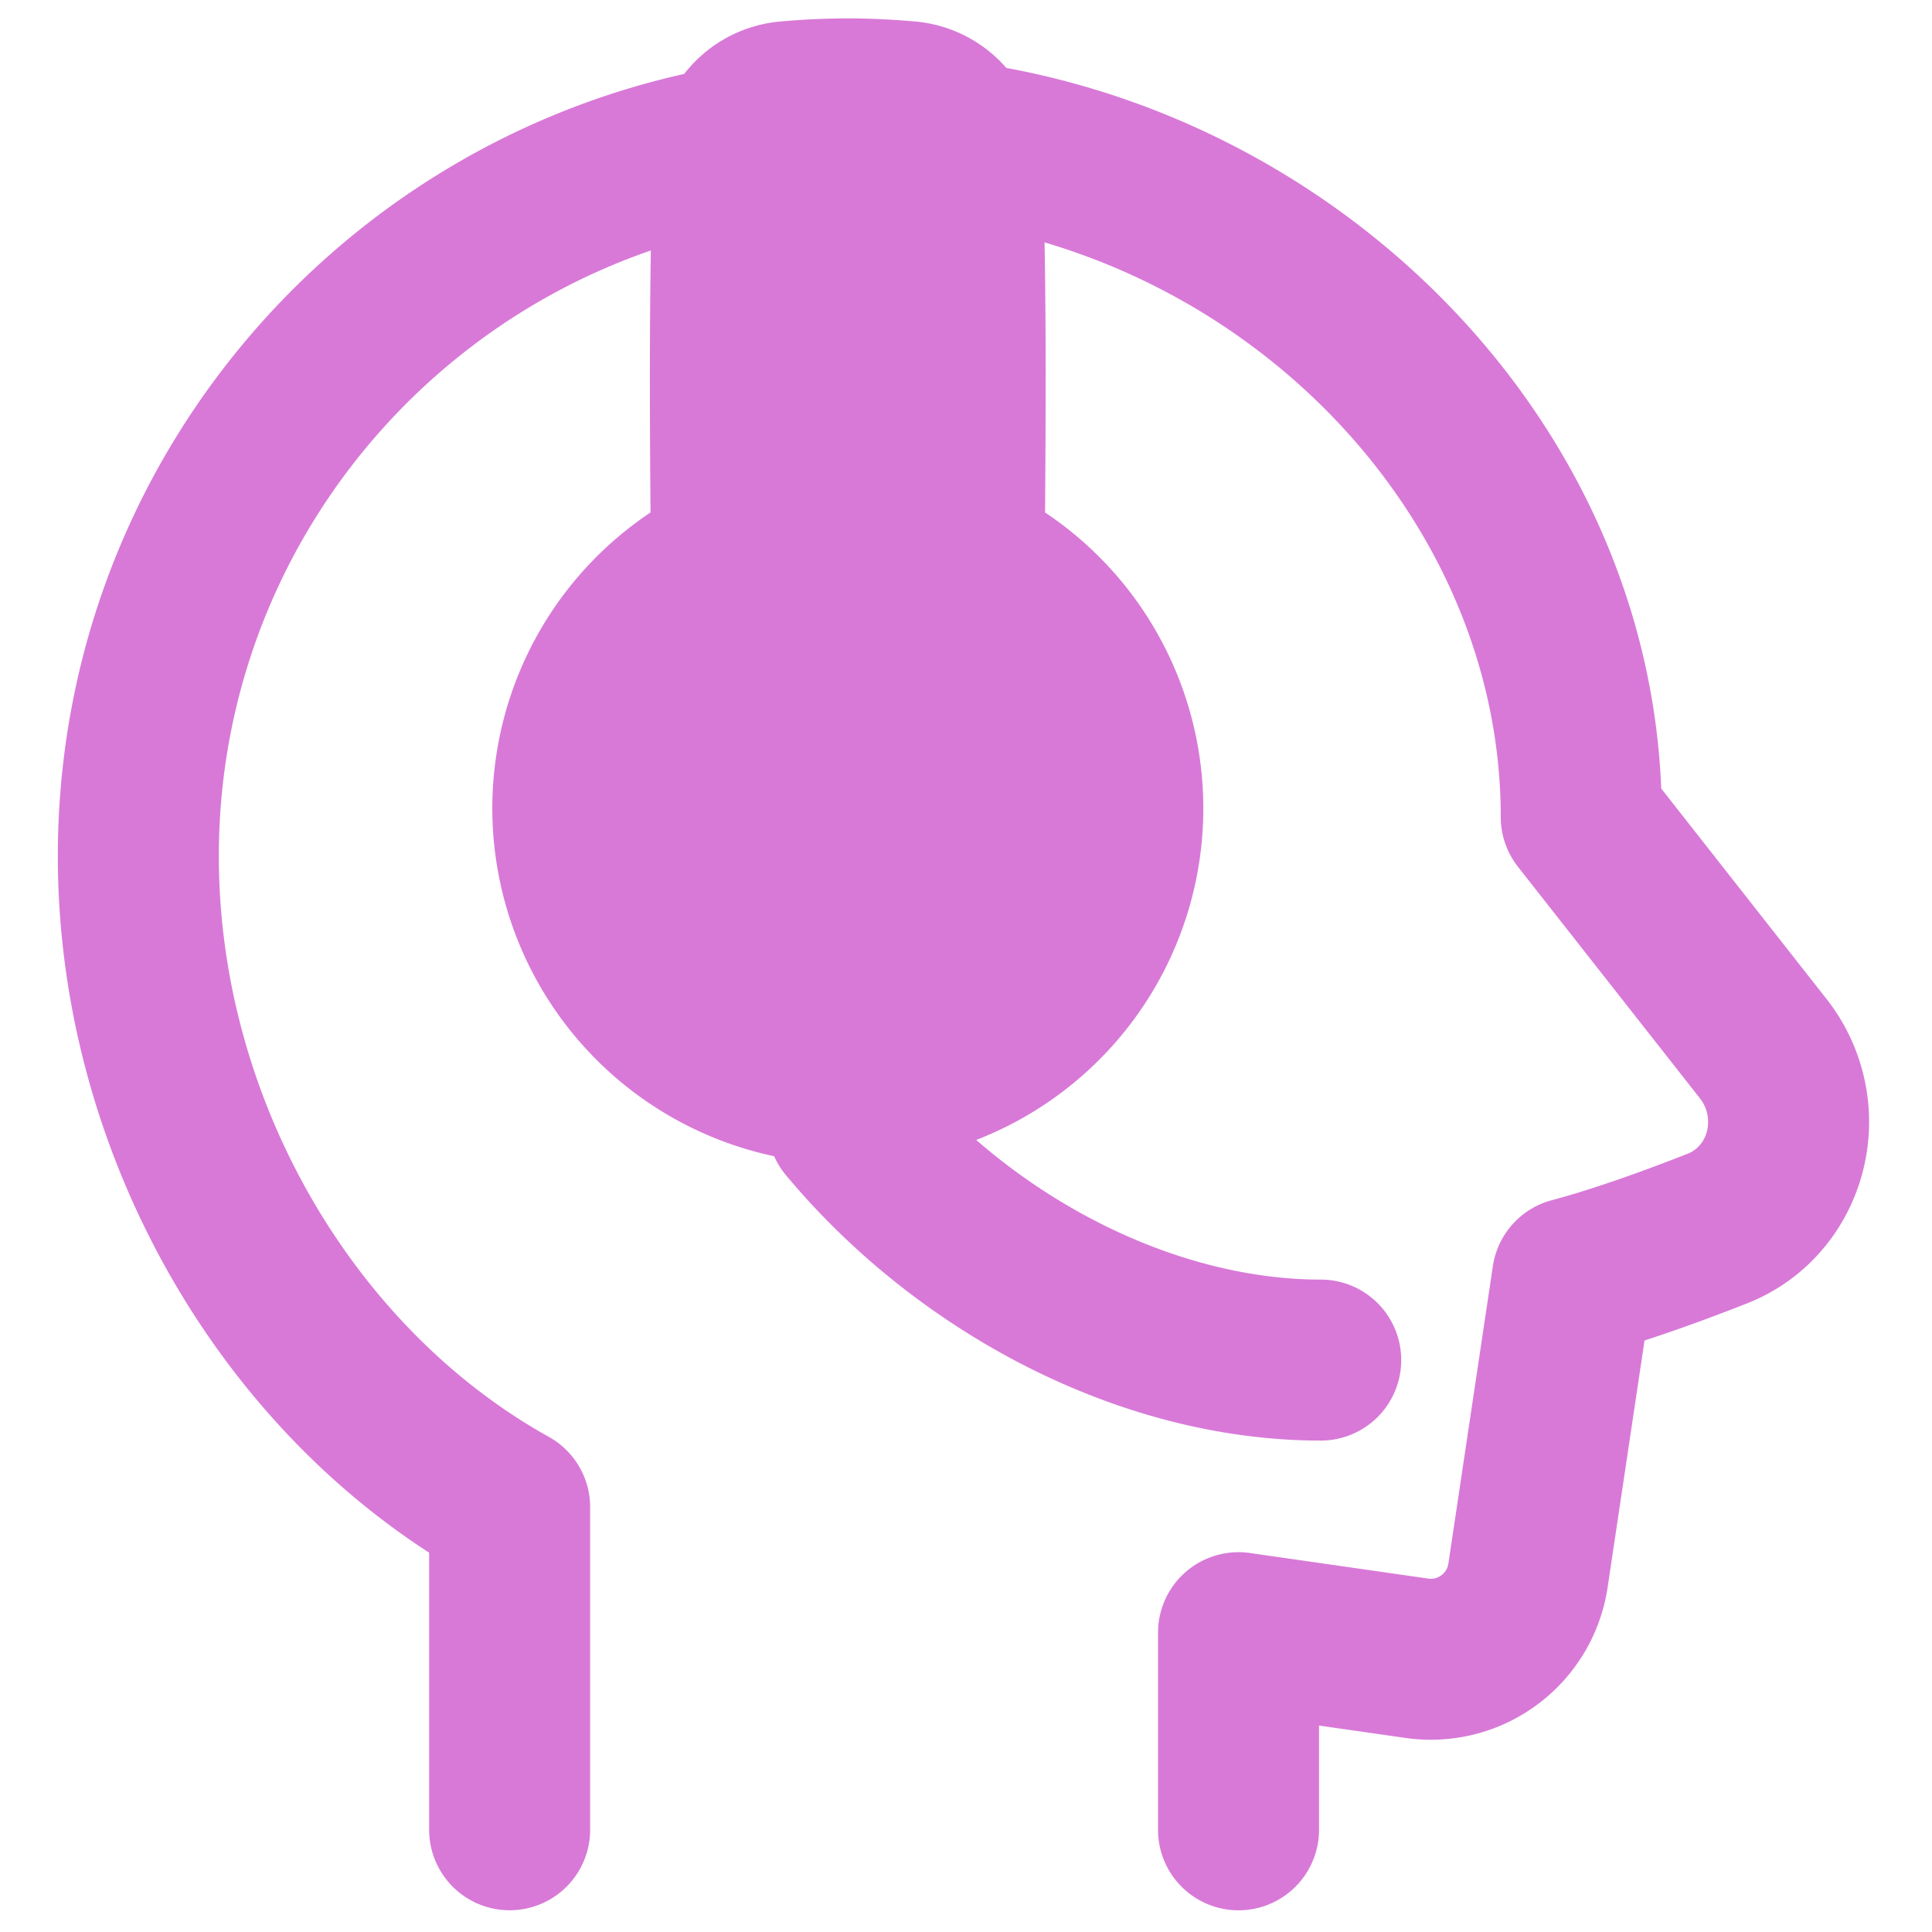 <svg xmlns="http://www.w3.org/2000/svg" width="24" height="24" viewBox="0 0 48 48"><path fill="#D879D8" fill-rule="evenodd" d="M19.411.532a19 19 0 0 1 1.651-.075c.583 0 1.145.031 1.652.075a3.4 3.4 0 0 1 2.289 1.156c8.725 1.609 15.907 8.94 16.27 17.903l4.108 5.23a4.94 4.94 0 0 1 1.056 3.053c0 1.945-1.15 3.77-3.037 4.51c-.732.288-1.634.626-2.542.92l-.917 6.131a4.44 4.44 0 0 1-5.02 3.744l-2.15-.308v2.59a2 2 0 0 1-4 0v-4.897a2 2 0 0 1 2.283-1.98l4.435.636a.44.44 0 0 0 .496-.376l1.105-7.388a2 2 0 0 1 1.463-1.637c1.068-.284 2.347-.75 3.384-1.158c.278-.109.5-.4.5-.787a.94.94 0 0 0-.2-.583l-4.523-5.755a2 2 0 0 1-.428-1.235c0-6.554-4.847-12.359-11.334-14.279c.016.925.027 2.011.027 3.268c0 .933-.006 2.448-.015 3.442a8.837 8.837 0 0 1-1.71 15.59c2.481 2.156 5.631 3.469 8.559 3.469a2 2 0 1 1 0 4c-4.989 0-10.029-2.685-13.287-6.595a2 2 0 0 1-.292-.47a8.837 8.837 0 0 1-3.072-15.994a411 411 0 0 1-.016-3.442q.002-1.749.024-3.067C9.922 8.377 5.437 14.303 5.437 21.27c0 6.043 3.357 11.736 8.197 14.427a2 2 0 0 1 1.028 1.748v8.015a2 2 0 0 1-4 0v-6.884C5.075 34.963 1.437 28.277 1.437 21.27c0-9.5 6.658-17.44 15.561-19.433A3.4 3.4 0 0 1 19.411.532" clip-rule="evenodd"/></svg>